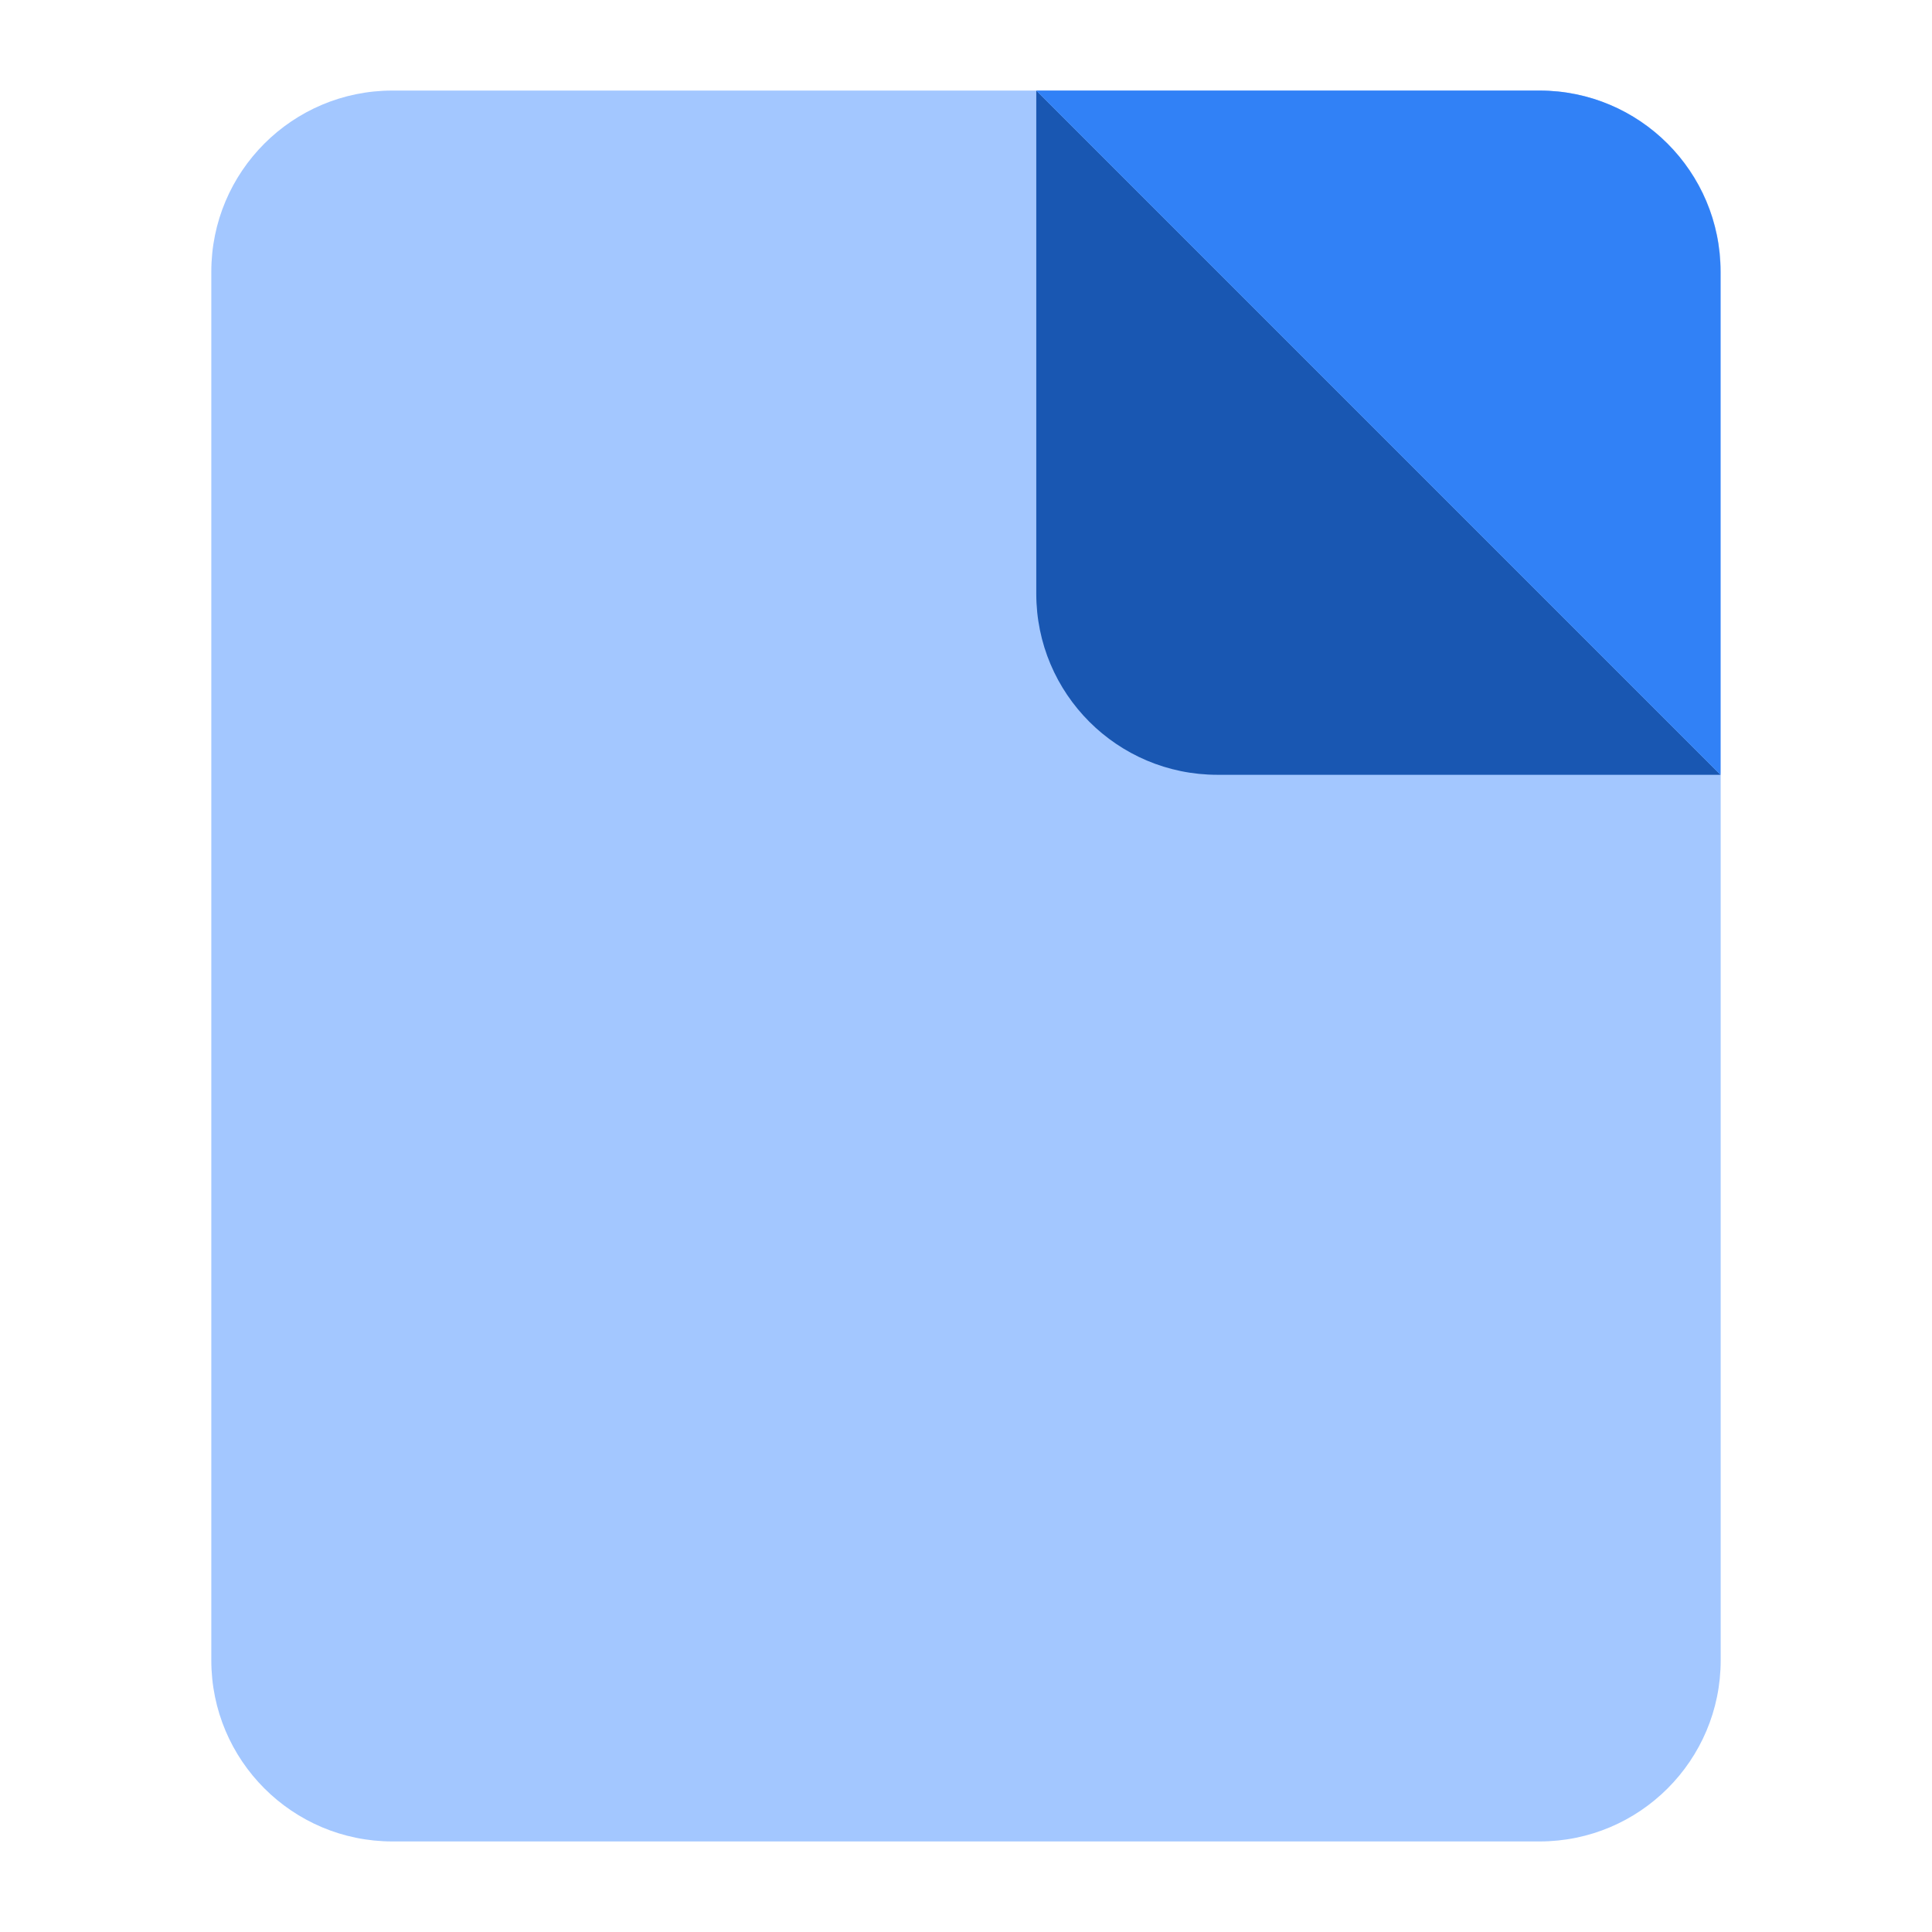 <svg width="32" height="32" viewBox="0 0 32 32" fill="none" xmlns="http://www.w3.org/2000/svg">
<path d="M3.5 4.5C3.5 2.843 4.843 1.5 6.5 1.5H25.5C27.157 1.5 28.5 2.843 28.5 4.5V27.5C28.5 29.157 27.157 30.5 25.5 30.5H6.5C4.843 30.5 3.5 29.157 3.5 27.5V4.5Z" fill="#A3C7FF"/>
<path d="M17.164 1.5L28.497 12.833H20.164C18.507 12.833 17.164 11.49 17.164 9.833V1.5Z" fill="#1957B2"/>
<path d="M17.164 1.5H25.497C27.154 1.5 28.497 2.843 28.497 4.5V12.833L17.164 1.5Z" fill="#3181F6"/>
</svg>
